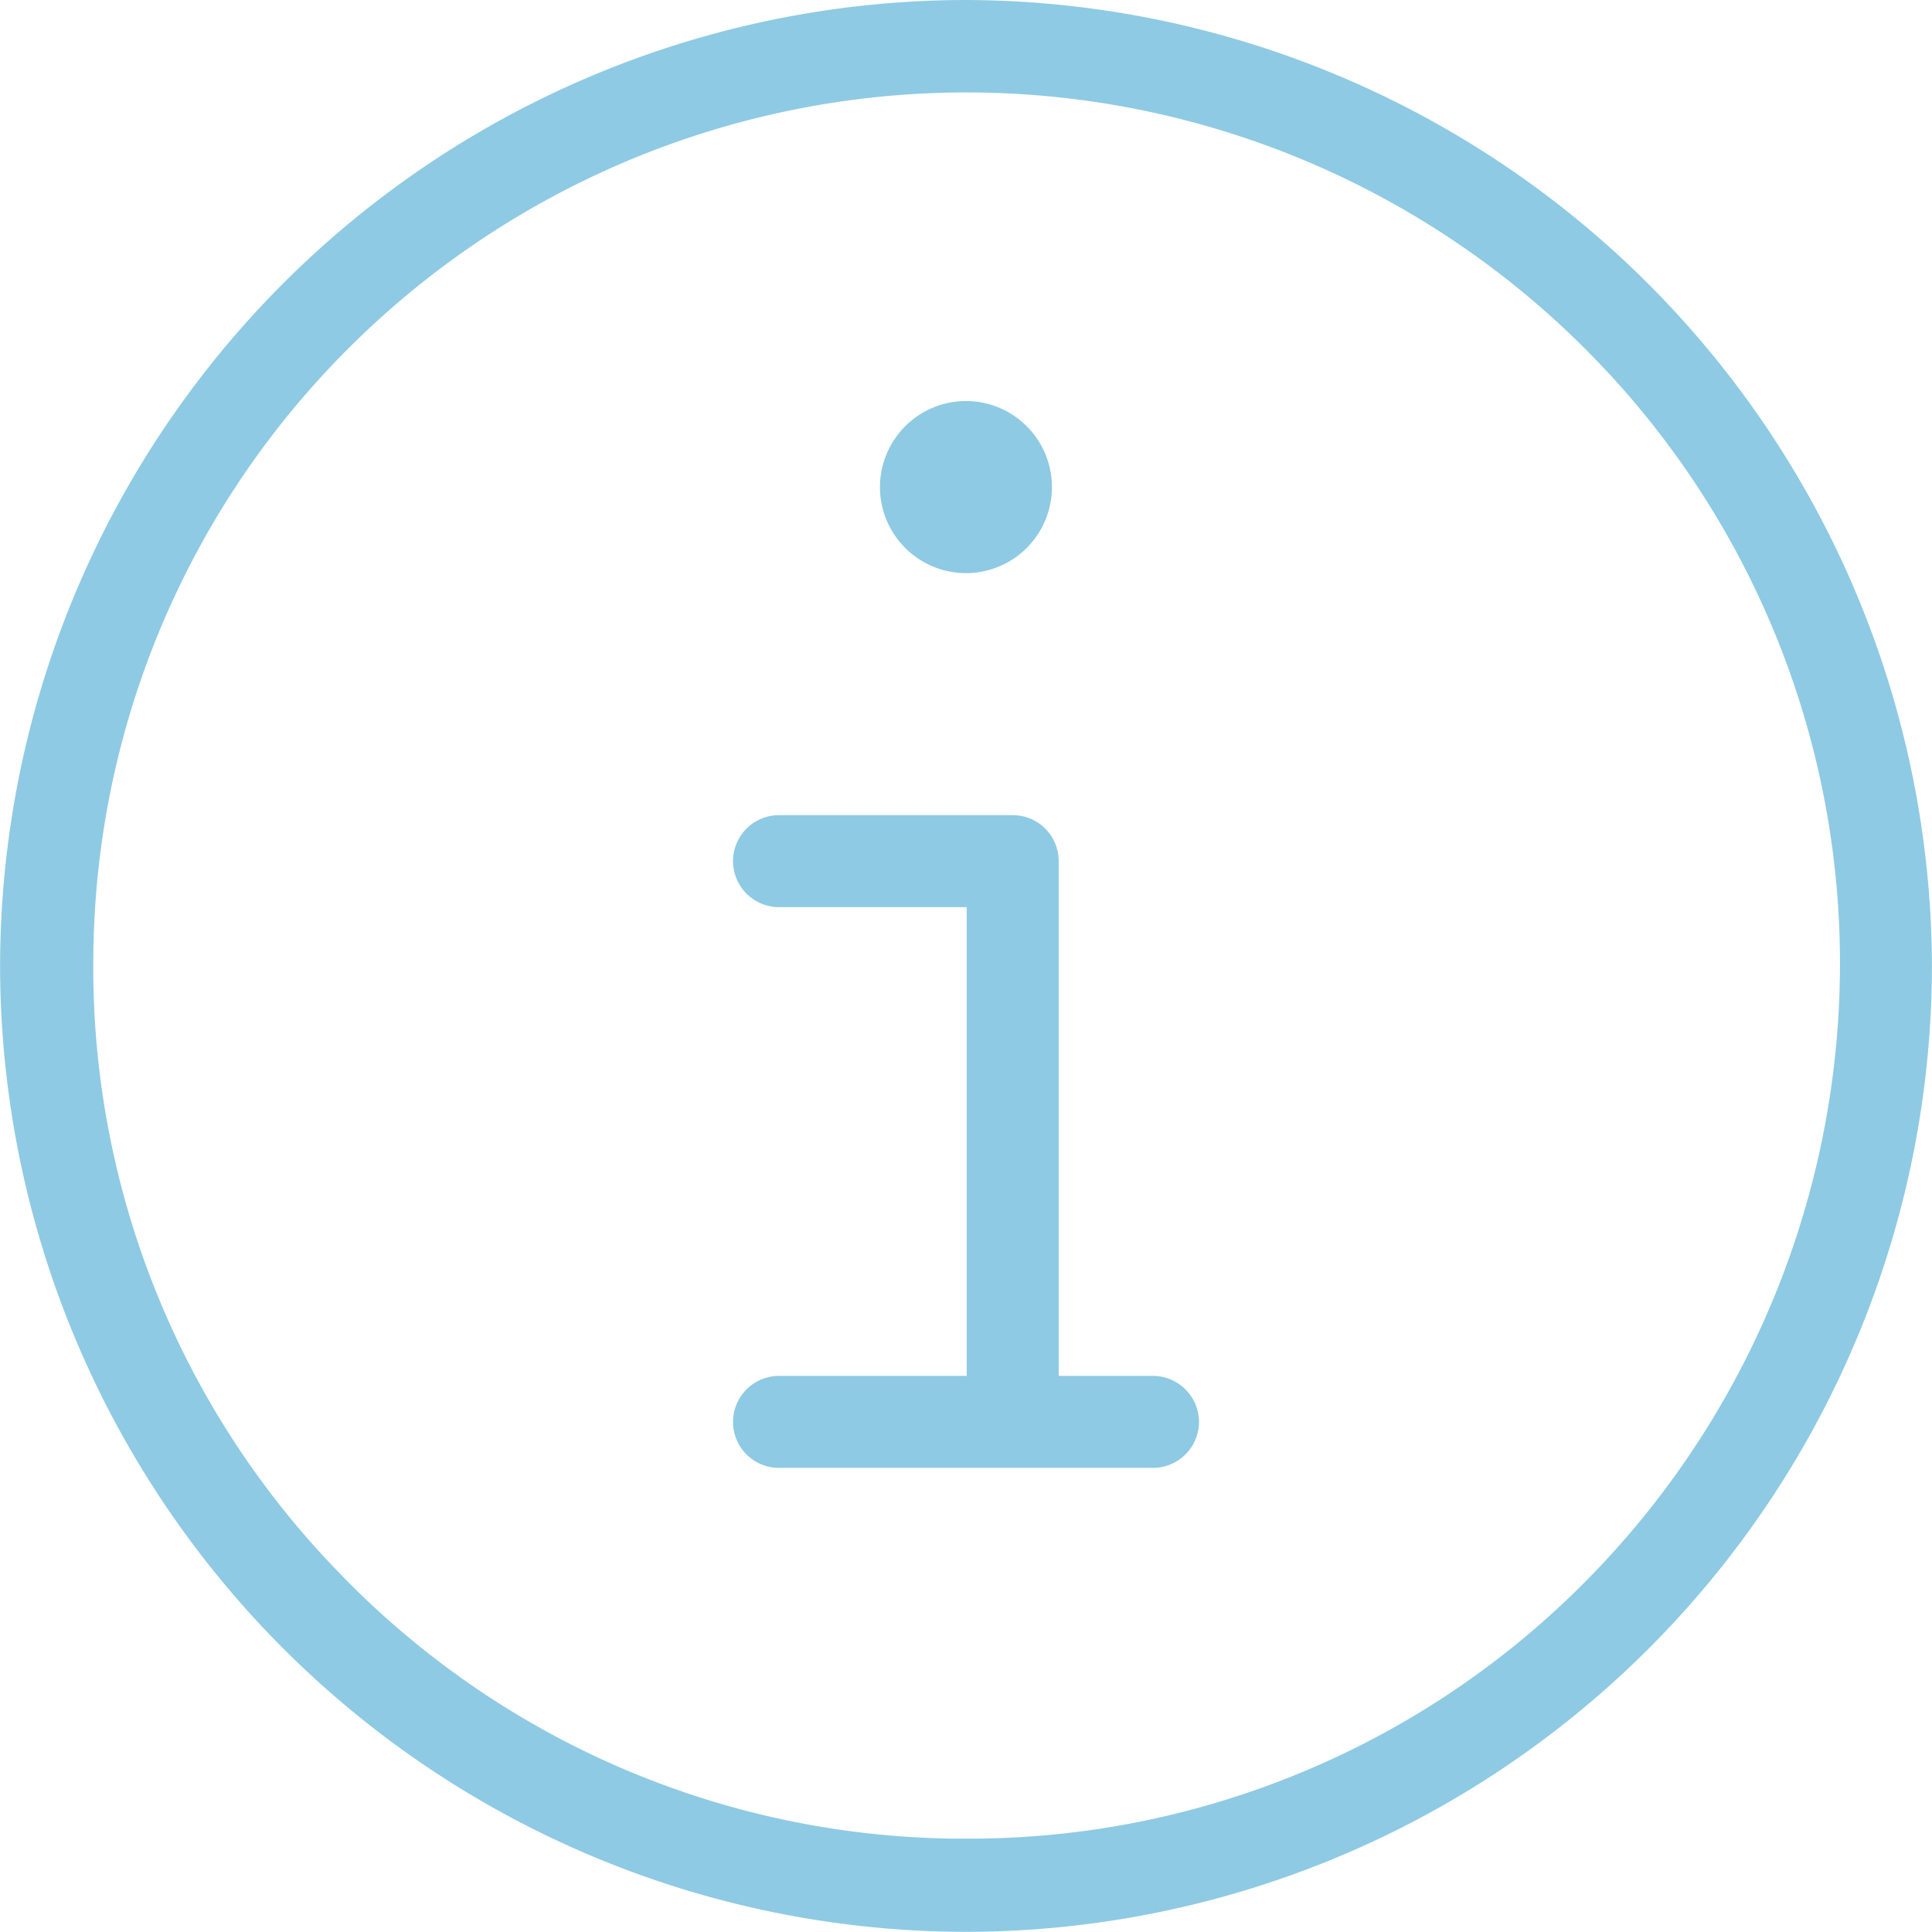 <svg xmlns="http://www.w3.org/2000/svg" width="89.207" height="89.207" viewBox="0 0 89.207 89.207">
  <g id="Group_235" data-name="Group 235" transform="translate(637.29 -645.26)">
    <path id="Tracé_129" data-name="Tracé 129" d="M-593.056,723.789h-4.35v-23.77a2.121,2.121,0,0,0-2.12-2.12h-10.79a2.123,2.123,0,0,0-2.128,2.12,2.13,2.13,0,0,0,2.128,2.128h8.662v21.642h-8.662a2.13,2.13,0,0,0-2.128,2.128,2.123,2.123,0,0,0,2.128,2.12h17.26a2.128,2.128,0,0,0,2.128-2.12A2.135,2.135,0,0,0-593.056,723.789Zm-8.63-45.012a3.978,3.978,0,0,0-3.974,3.974,3.978,3.978,0,0,0,3.974,3.973,3.971,3.971,0,0,0,3.966-3.973A3.971,3.971,0,0,0-601.686,678.777Zm0,0a3.978,3.978,0,0,0-3.974,3.974,3.978,3.978,0,0,0,3.974,3.973,3.971,3.971,0,0,0,3.966-3.973A3.971,3.971,0,0,0-601.686,678.777Zm8.63,45.012h-4.35v-23.77a2.121,2.121,0,0,0-2.12-2.12h-10.79a2.123,2.123,0,0,0-2.128,2.12,2.13,2.13,0,0,0,2.128,2.128h8.662v21.642h-8.662a2.13,2.13,0,0,0-2.128,2.128,2.123,2.123,0,0,0,2.128,2.12h17.26a2.128,2.128,0,0,0,2.128-2.12A2.135,2.135,0,0,0-593.056,723.789Zm0,0h-4.35v-23.77a2.121,2.121,0,0,0-2.12-2.12h-10.79a2.123,2.123,0,0,0-2.128,2.12,2.13,2.13,0,0,0,2.128,2.128h8.662v21.642h-8.662a2.13,2.13,0,0,0-2.128,2.128,2.123,2.123,0,0,0,2.128,2.12h17.26a2.128,2.128,0,0,0,2.128-2.12A2.135,2.135,0,0,0-593.056,723.789Zm-8.63-45.012a3.978,3.978,0,0,0-3.974,3.974,3.978,3.978,0,0,0,3.974,3.973,3.971,3.971,0,0,0,3.966-3.973A3.971,3.971,0,0,0-601.686,678.777Zm0,0a3.978,3.978,0,0,0-3.974,3.974,3.978,3.978,0,0,0,3.974,3.973,3.971,3.971,0,0,0,3.966-3.973A3.971,3.971,0,0,0-601.686,678.777Zm8.63,45.012h-4.35v-23.77a2.121,2.121,0,0,0-2.12-2.12h-10.79a2.123,2.123,0,0,0-2.128,2.12,2.13,2.13,0,0,0,2.128,2.128h8.662v21.642h-8.662a2.13,2.13,0,0,0-2.128,2.128,2.123,2.123,0,0,0,2.128,2.12h17.26a2.128,2.128,0,0,0,2.128-2.12A2.135,2.135,0,0,0-593.056,723.789Zm0,0h-4.35v-23.77a2.121,2.121,0,0,0-2.12-2.12h-10.79a2.123,2.123,0,0,0-2.128,2.12,2.13,2.13,0,0,0,2.128,2.128h8.662v21.642h-8.662a2.13,2.13,0,0,0-2.128,2.128,2.123,2.123,0,0,0,2.128,2.12h17.26a2.128,2.128,0,0,0,2.128-2.12A2.135,2.135,0,0,0-593.056,723.789Zm-8.63-45.012a3.978,3.978,0,0,0-3.974,3.974,3.978,3.978,0,0,0,3.974,3.973,3.971,3.971,0,0,0,3.966-3.973A3.971,3.971,0,0,0-601.686,678.777Zm0,0a3.978,3.978,0,0,0-3.974,3.974,3.978,3.978,0,0,0,3.974,3.973,3.971,3.971,0,0,0,3.966-3.973A3.971,3.971,0,0,0-601.686,678.777Zm8.63,45.012h-4.35v-23.77a2.121,2.121,0,0,0-2.12-2.12h-10.79a2.123,2.123,0,0,0-2.128,2.12,2.13,2.13,0,0,0,2.128,2.128h8.662v21.642h-8.662a2.13,2.13,0,0,0-2.128,2.128,2.123,2.123,0,0,0,2.128,2.12h17.26a2.128,2.128,0,0,0,2.128-2.12A2.135,2.135,0,0,0-593.056,723.789Zm0,0h-4.35v-23.77a2.121,2.121,0,0,0-2.12-2.12h-10.79a2.123,2.123,0,0,0-2.128,2.12,2.13,2.13,0,0,0,2.128,2.128h8.662v21.642h-8.662a2.13,2.13,0,0,0-2.128,2.128,2.123,2.123,0,0,0,2.128,2.12h17.26a2.128,2.128,0,0,0,2.128-2.12A2.135,2.135,0,0,0-593.056,723.789Zm-8.63-45.012a3.978,3.978,0,0,0-3.974,3.974,3.978,3.978,0,0,0,3.974,3.973,3.971,3.971,0,0,0,3.966-3.973A3.971,3.971,0,0,0-601.686,678.777Zm0,0a3.978,3.978,0,0,0-3.974,3.974,3.978,3.978,0,0,0,3.974,3.973,3.971,3.971,0,0,0,3.966-3.973A3.971,3.971,0,0,0-601.686,678.777Zm8.63,45.012h-4.35v-23.77a2.121,2.121,0,0,0-2.12-2.12h-10.79a2.123,2.123,0,0,0-2.128,2.12,2.13,2.13,0,0,0,2.128,2.128h8.662v21.642h-8.662a2.13,2.13,0,0,0-2.128,2.128,2.123,2.123,0,0,0,2.128,2.12h17.26a2.128,2.128,0,0,0,2.128-2.12A2.135,2.135,0,0,0-593.056,723.789Zm0,0h-4.35v-23.77a2.121,2.121,0,0,0-2.12-2.12h-10.79a2.123,2.123,0,0,0-2.128,2.12,2.13,2.13,0,0,0,2.128,2.128h8.662v21.642h-8.662a2.13,2.13,0,0,0-2.128,2.128,2.123,2.123,0,0,0,2.128,2.12h17.26a2.128,2.128,0,0,0,2.128-2.12A2.135,2.135,0,0,0-593.056,723.789Zm-8.63-45.012a3.978,3.978,0,0,0-3.974,3.974,3.978,3.978,0,0,0,3.974,3.973,3.971,3.971,0,0,0,3.966-3.973A3.971,3.971,0,0,0-601.686,678.777Zm0,0a3.978,3.978,0,0,0-3.974,3.974,3.978,3.978,0,0,0,3.974,3.973,3.971,3.971,0,0,0,3.966-3.973A3.971,3.971,0,0,0-601.686,678.777Zm8.63,45.012h-4.35v-23.77a2.121,2.121,0,0,0-2.12-2.12h-10.79a2.123,2.123,0,0,0-2.128,2.12,2.13,2.13,0,0,0,2.128,2.128h8.662v21.642h-8.662a2.13,2.13,0,0,0-2.128,2.128,2.123,2.123,0,0,0,2.128,2.12h17.26a2.128,2.128,0,0,0,2.128-2.12A2.135,2.135,0,0,0-593.056,723.789Zm0,0h-4.35v-23.77a2.121,2.121,0,0,0-2.12-2.12h-10.79a2.123,2.123,0,0,0-2.128,2.12,2.13,2.13,0,0,0,2.128,2.128h8.662v21.642h-8.662a2.13,2.13,0,0,0-2.128,2.128,2.123,2.123,0,0,0,2.128,2.12h17.26a2.128,2.128,0,0,0,2.128-2.12A2.135,2.135,0,0,0-593.056,723.789Zm-8.63-45.012a3.978,3.978,0,0,0-3.974,3.974,3.978,3.978,0,0,0,3.974,3.973,3.971,3.971,0,0,0,3.966-3.973A3.971,3.971,0,0,0-601.686,678.777Zm0,0a3.978,3.978,0,0,0-3.974,3.974,3.978,3.978,0,0,0,3.974,3.973,3.971,3.971,0,0,0,3.966-3.973A3.971,3.971,0,0,0-601.686,678.777Zm8.63,45.012h-4.35v-23.77a2.121,2.121,0,0,0-2.12-2.12h-10.79a2.123,2.123,0,0,0-2.128,2.12,2.13,2.13,0,0,0,2.128,2.128h8.662v21.642h-8.662a2.13,2.13,0,0,0-2.128,2.128,2.123,2.123,0,0,0,2.128,2.12h17.26a2.128,2.128,0,0,0,2.128-2.12A2.135,2.135,0,0,0-593.056,723.789Zm0,0h-4.35v-23.77a2.121,2.121,0,0,0-2.12-2.12h-10.79a2.123,2.123,0,0,0-2.128,2.12,2.13,2.13,0,0,0,2.128,2.128h8.662v21.642h-8.662a2.13,2.13,0,0,0-2.128,2.128,2.123,2.123,0,0,0,2.128,2.12h17.26a2.128,2.128,0,0,0,2.128-2.12A2.135,2.135,0,0,0-593.056,723.789Zm-8.63-45.012a3.978,3.978,0,0,0-3.974,3.974,3.978,3.978,0,0,0,3.974,3.973,3.971,3.971,0,0,0,3.966-3.973A3.971,3.971,0,0,0-601.686,678.777Zm0,0a3.978,3.978,0,0,0-3.974,3.974,3.978,3.978,0,0,0,3.974,3.973,3.971,3.971,0,0,0,3.966-3.973A3.971,3.971,0,0,0-601.686,678.777Zm8.63,45.012h-4.35v-23.77a2.121,2.121,0,0,0-2.12-2.12h-10.79a2.123,2.123,0,0,0-2.128,2.12,2.13,2.13,0,0,0,2.128,2.128h8.662v21.642h-8.662a2.13,2.13,0,0,0-2.128,2.128,2.123,2.123,0,0,0,2.128,2.12h17.26a2.128,2.128,0,0,0,2.128-2.12A2.135,2.135,0,0,0-593.056,723.789Zm0,0h-4.35v-23.77a2.121,2.121,0,0,0-2.12-2.12h-10.79a2.123,2.123,0,0,0-2.128,2.12,2.13,2.13,0,0,0,2.128,2.128h8.662v21.642h-8.662a2.13,2.13,0,0,0-2.128,2.128,2.123,2.123,0,0,0,2.128,2.12h17.26a2.128,2.128,0,0,0,2.128-2.12A2.135,2.135,0,0,0-593.056,723.789Zm-8.63-45.012a3.978,3.978,0,0,0-3.974,3.974,3.978,3.978,0,0,0,3.974,3.973,3.971,3.971,0,0,0,3.966-3.973A3.971,3.971,0,0,0-601.686,678.777Zm0,0a3.978,3.978,0,0,0-3.974,3.974,3.978,3.978,0,0,0,3.974,3.973,3.971,3.971,0,0,0,3.966-3.973A3.971,3.971,0,0,0-601.686,678.777Zm8.63,45.012h-4.35v-23.77a2.121,2.121,0,0,0-2.12-2.12h-10.79a2.123,2.123,0,0,0-2.128,2.12,2.13,2.13,0,0,0,2.128,2.128h8.662v21.642h-8.662a2.13,2.13,0,0,0-2.128,2.128,2.123,2.123,0,0,0,2.128,2.12h17.26a2.128,2.128,0,0,0,2.128-2.12A2.135,2.135,0,0,0-593.056,723.789Zm0,0h-4.35v-23.77a2.121,2.121,0,0,0-2.12-2.12h-10.79a2.123,2.123,0,0,0-2.128,2.12,2.13,2.13,0,0,0,2.128,2.128h8.662v21.642h-8.662a2.13,2.13,0,0,0-2.128,2.128,2.123,2.123,0,0,0,2.128,2.12h17.26a2.128,2.128,0,0,0,2.128-2.12A2.135,2.135,0,0,0-593.056,723.789Zm-8.63-45.012a3.978,3.978,0,0,0-3.974,3.974,3.978,3.978,0,0,0,3.974,3.973,3.971,3.971,0,0,0,3.966-3.973A3.971,3.971,0,0,0-601.686,678.777Zm0,0a3.978,3.978,0,0,0-3.974,3.974,3.978,3.978,0,0,0,3.974,3.973,3.971,3.971,0,0,0,3.966-3.973A3.971,3.971,0,0,0-601.686,678.777Zm8.63,45.012h-4.35v-23.77a2.121,2.121,0,0,0-2.12-2.12h-10.79a2.123,2.123,0,0,0-2.128,2.12,2.13,2.13,0,0,0,2.128,2.128h8.662v21.642h-8.662a2.13,2.13,0,0,0-2.128,2.128,2.123,2.123,0,0,0,2.128,2.12h17.26a2.128,2.128,0,0,0,2.128-2.12A2.135,2.135,0,0,0-593.056,723.789Zm0,0h-4.35v-23.77a2.121,2.121,0,0,0-2.12-2.12h-10.79a2.123,2.123,0,0,0-2.128,2.12,2.13,2.13,0,0,0,2.128,2.128h8.662v21.642h-8.662a2.13,2.13,0,0,0-2.128,2.128,2.123,2.123,0,0,0,2.128,2.12h17.26a2.128,2.128,0,0,0,2.128-2.12A2.135,2.135,0,0,0-593.056,723.789Zm-8.63-45.012a3.978,3.978,0,0,0-3.974,3.974,3.978,3.978,0,0,0,3.974,3.973,3.971,3.971,0,0,0,3.966-3.973A3.971,3.971,0,0,0-601.686,678.777Zm0,0a3.978,3.978,0,0,0-3.974,3.974,3.978,3.978,0,0,0,3.974,3.973,3.971,3.971,0,0,0,3.966-3.973A3.971,3.971,0,0,0-601.686,678.777Zm8.63,45.012h-4.35v-23.77a2.121,2.121,0,0,0-2.12-2.12h-10.79a2.123,2.123,0,0,0-2.128,2.12,2.13,2.13,0,0,0,2.128,2.128h8.662v21.642h-8.662a2.13,2.13,0,0,0-2.128,2.128,2.123,2.123,0,0,0,2.128,2.12h17.26a2.128,2.128,0,0,0,2.128-2.12A2.135,2.135,0,0,0-593.056,723.789Zm0,0h-4.35v-23.77a2.121,2.121,0,0,0-2.12-2.12h-10.79a2.123,2.123,0,0,0-2.128,2.12,2.13,2.13,0,0,0,2.128,2.128h8.662v21.642h-8.662a2.13,2.13,0,0,0-2.128,2.128,2.123,2.123,0,0,0,2.128,2.12h17.26a2.128,2.128,0,0,0,2.128-2.12A2.135,2.135,0,0,0-593.056,723.789Zm-8.63-45.012a3.978,3.978,0,0,0-3.974,3.974,3.978,3.978,0,0,0,3.974,3.973,3.971,3.971,0,0,0,3.966-3.973A3.971,3.971,0,0,0-601.686,678.777Zm0,0a3.978,3.978,0,0,0-3.974,3.974,3.978,3.978,0,0,0,3.974,3.973,3.971,3.971,0,0,0,3.966-3.973A3.971,3.971,0,0,0-601.686,678.777Zm8.63,45.012h-4.35v-23.77a2.121,2.121,0,0,0-2.12-2.12h-10.79a2.123,2.123,0,0,0-2.128,2.12,2.13,2.13,0,0,0,2.128,2.128h8.662v21.642h-8.662a2.13,2.13,0,0,0-2.128,2.128,2.123,2.123,0,0,0,2.128,2.12h17.26a2.128,2.128,0,0,0,2.128-2.12A2.135,2.135,0,0,0-593.056,723.789Zm0,0h-4.35v-23.77a2.121,2.121,0,0,0-2.12-2.12h-10.79a2.123,2.123,0,0,0-2.128,2.12,2.13,2.13,0,0,0,2.128,2.128h8.662v21.642h-8.662a2.13,2.13,0,0,0-2.128,2.128,2.123,2.123,0,0,0,2.128,2.12h17.26a2.128,2.128,0,0,0,2.128-2.12A2.135,2.135,0,0,0-593.056,723.789Zm-8.63-45.012a3.978,3.978,0,0,0-3.974,3.974,3.978,3.978,0,0,0,3.974,3.973,3.971,3.971,0,0,0,3.966-3.973A3.971,3.971,0,0,0-601.686,678.777Zm0,0a3.978,3.978,0,0,0-3.974,3.974,3.978,3.978,0,0,0,3.974,3.973,3.971,3.971,0,0,0,3.966-3.973A3.971,3.971,0,0,0-601.686,678.777Zm8.63,45.012h-4.35v-23.77a2.121,2.121,0,0,0-2.12-2.12h-10.79a2.123,2.123,0,0,0-2.128,2.12,2.13,2.13,0,0,0,2.128,2.128h8.662v21.642h-8.662a2.13,2.13,0,0,0-2.128,2.128,2.123,2.123,0,0,0,2.128,2.12h17.26a2.128,2.128,0,0,0,2.128-2.12A2.135,2.135,0,0,0-593.056,723.789Zm0,0h-4.35v-23.77a2.121,2.121,0,0,0-2.12-2.12h-10.79a2.123,2.123,0,0,0-2.128,2.12,2.13,2.13,0,0,0,2.128,2.128h8.662v21.642h-8.662a2.13,2.13,0,0,0-2.128,2.128,2.123,2.123,0,0,0,2.128,2.12h17.26a2.128,2.128,0,0,0,2.128-2.12A2.135,2.135,0,0,0-593.056,723.789Zm-8.63-45.012a3.978,3.978,0,0,0-3.974,3.974,3.978,3.978,0,0,0,3.974,3.973,3.971,3.971,0,0,0,3.966-3.973A3.971,3.971,0,0,0-601.686,678.777Zm0,0a3.978,3.978,0,0,0-3.974,3.974,3.978,3.978,0,0,0,3.974,3.973,3.971,3.971,0,0,0,3.966-3.973A3.971,3.971,0,0,0-601.686,678.777Zm8.63,45.012h-4.35v-23.77a2.121,2.121,0,0,0-2.12-2.12h-10.79a2.123,2.123,0,0,0-2.128,2.12,2.13,2.13,0,0,0,2.128,2.128h8.662v21.642h-8.662a2.13,2.13,0,0,0-2.128,2.128,2.123,2.123,0,0,0,2.128,2.12h17.26a2.128,2.128,0,0,0,2.128-2.12A2.135,2.135,0,0,0-593.056,723.789Zm0,0h-4.35v-23.77a2.121,2.121,0,0,0-2.12-2.12h-10.79a2.123,2.123,0,0,0-2.128,2.12,2.13,2.13,0,0,0,2.128,2.128h8.662v21.642h-8.662a2.13,2.13,0,0,0-2.128,2.128,2.123,2.123,0,0,0,2.128,2.12h17.26a2.128,2.128,0,0,0,2.128-2.12A2.135,2.135,0,0,0-593.056,723.789Zm-8.63-45.012a3.978,3.978,0,0,0-3.974,3.974,3.978,3.978,0,0,0,3.974,3.973,3.971,3.971,0,0,0,3.966-3.973A3.971,3.971,0,0,0-601.686,678.777Zm0,0a3.978,3.978,0,0,0-3.974,3.974,3.978,3.978,0,0,0,3.974,3.973,3.971,3.971,0,0,0,3.966-3.973A3.971,3.971,0,0,0-601.686,678.777Zm8.63,45.012h-4.35v-23.77a2.121,2.121,0,0,0-2.12-2.12h-10.79a2.123,2.123,0,0,0-2.128,2.12,2.13,2.13,0,0,0,2.128,2.128h8.662v21.642h-8.662a2.13,2.13,0,0,0-2.128,2.128,2.123,2.123,0,0,0,2.128,2.12h17.26a2.128,2.128,0,0,0,2.128-2.12A2.135,2.135,0,0,0-593.056,723.789Zm0,0h-4.35v-23.77a2.121,2.121,0,0,0-2.12-2.12h-10.79a2.123,2.123,0,0,0-2.128,2.12,2.13,2.13,0,0,0,2.128,2.128h8.662v21.642h-8.662a2.13,2.13,0,0,0-2.128,2.128,2.123,2.123,0,0,0,2.128,2.12h17.26a2.128,2.128,0,0,0,2.128-2.12A2.135,2.135,0,0,0-593.056,723.789Zm-8.63-45.012a3.978,3.978,0,0,0-3.974,3.974,3.978,3.978,0,0,0,3.974,3.973,3.971,3.971,0,0,0,3.966-3.973A3.971,3.971,0,0,0-601.686,678.777Zm0,0a3.978,3.978,0,0,0-3.974,3.974,3.978,3.978,0,0,0,3.974,3.973,3.971,3.971,0,0,0,3.966-3.973A3.971,3.971,0,0,0-601.686,678.777Zm8.63,45.012h-4.35v-23.77a2.121,2.121,0,0,0-2.12-2.12h-10.79a2.123,2.123,0,0,0-2.128,2.12,2.13,2.13,0,0,0,2.128,2.128h8.662v21.642h-8.662a2.13,2.13,0,0,0-2.128,2.128,2.123,2.123,0,0,0,2.128,2.12h17.26a2.128,2.128,0,0,0,2.128-2.12A2.135,2.135,0,0,0-593.056,723.789Zm0,0h-4.35v-23.77a2.121,2.121,0,0,0-2.12-2.12h-10.79a2.123,2.123,0,0,0-2.128,2.12,2.13,2.13,0,0,0,2.128,2.128h8.662v21.642h-8.662a2.13,2.13,0,0,0-2.128,2.128,2.123,2.123,0,0,0,2.128,2.12h17.26a2.128,2.128,0,0,0,2.128-2.12A2.135,2.135,0,0,0-593.056,723.789Zm-8.63-37.065a3.971,3.971,0,0,0,3.966-3.973,3.971,3.971,0,0,0-3.966-3.974,3.978,3.978,0,0,0-3.974,3.974A3.978,3.978,0,0,0-601.686,686.724Zm0-26.464a44.654,44.654,0,0,0-44.6,44.6,44.654,44.654,0,0,0,44.6,44.6,44.654,44.654,0,0,0,44.6-44.6A44.735,44.735,0,0,0-601.686,660.26Zm28.168,73.455a40.046,40.046,0,0,1-28.121,11.442h-.542a40.08,40.08,0,0,1-28.356-12.18,40.059,40.059,0,0,1-11.442-28.663A40.1,40.1,0,0,1-629.8,675.95a40.375,40.375,0,0,1,57.027.746,40.082,40.082,0,0,1,11.441,28.168A40.534,40.534,0,0,1-573.518,733.715Zm-19.538-9.926h-4.35v-23.77a2.121,2.121,0,0,0-2.12-2.12h-10.79a2.123,2.123,0,0,0-2.128,2.12,2.13,2.13,0,0,0,2.128,2.128h8.662v21.642h-8.662a2.13,2.13,0,0,0-2.128,2.128,2.123,2.123,0,0,0,2.128,2.12h17.26a2.128,2.128,0,0,0,2.128-2.12A2.135,2.135,0,0,0-593.056,723.789Zm-8.63-37.065a3.971,3.971,0,0,0,3.966-3.973,3.971,3.971,0,0,0-3.966-3.974,3.978,3.978,0,0,0-3.974,3.974A3.978,3.978,0,0,0-601.686,686.724Zm0-7.947a3.978,3.978,0,0,0-3.974,3.974,3.978,3.978,0,0,0,3.974,3.973,3.971,3.971,0,0,0,3.966-3.973A3.971,3.971,0,0,0-601.686,678.777Zm8.63,45.012h-4.35v-23.77a2.121,2.121,0,0,0-2.12-2.12h-10.79a2.123,2.123,0,0,0-2.128,2.12,2.13,2.13,0,0,0,2.128,2.128h8.662v21.642h-8.662a2.13,2.13,0,0,0-2.128,2.128,2.123,2.123,0,0,0,2.128,2.12h17.26a2.128,2.128,0,0,0,2.128-2.12A2.135,2.135,0,0,0-593.056,723.789Zm0,0h-4.35v-23.77a2.121,2.121,0,0,0-2.12-2.12h-10.79a2.123,2.123,0,0,0-2.128,2.12,2.13,2.13,0,0,0,2.128,2.128h8.662v21.642h-8.662a2.13,2.13,0,0,0-2.128,2.128,2.123,2.123,0,0,0,2.128,2.12h17.26a2.128,2.128,0,0,0,2.128-2.12A2.135,2.135,0,0,0-593.056,723.789Zm-8.63-45.012a3.978,3.978,0,0,0-3.974,3.974,3.978,3.978,0,0,0,3.974,3.973,3.971,3.971,0,0,0,3.966-3.973A3.971,3.971,0,0,0-601.686,678.777Zm0,0a3.978,3.978,0,0,0-3.974,3.974,3.978,3.978,0,0,0,3.974,3.973,3.971,3.971,0,0,0,3.966-3.973A3.971,3.971,0,0,0-601.686,678.777Zm8.63,45.012h-4.35v-23.77a2.121,2.121,0,0,0-2.12-2.12h-10.79a2.123,2.123,0,0,0-2.128,2.12,2.13,2.13,0,0,0,2.128,2.128h8.662v21.642h-8.662a2.13,2.13,0,0,0-2.128,2.128,2.123,2.123,0,0,0,2.128,2.12h17.26a2.128,2.128,0,0,0,2.128-2.12A2.135,2.135,0,0,0-593.056,723.789Zm0,0h-4.35v-23.77a2.121,2.121,0,0,0-2.12-2.12h-10.79a2.123,2.123,0,0,0-2.128,2.12,2.13,2.13,0,0,0,2.128,2.128h8.662v21.642h-8.662a2.13,2.13,0,0,0-2.128,2.128,2.123,2.123,0,0,0,2.128,2.12h17.26a2.128,2.128,0,0,0,2.128-2.12A2.135,2.135,0,0,0-593.056,723.789Zm-8.63-45.012a3.978,3.978,0,0,0-3.974,3.974,3.978,3.978,0,0,0,3.974,3.973,3.971,3.971,0,0,0,3.966-3.973A3.971,3.971,0,0,0-601.686,678.777Zm0,0a3.978,3.978,0,0,0-3.974,3.974,3.978,3.978,0,0,0,3.974,3.973,3.971,3.971,0,0,0,3.966-3.973A3.971,3.971,0,0,0-601.686,678.777Zm8.63,45.012h-4.35v-23.77a2.121,2.121,0,0,0-2.12-2.12h-10.79a2.123,2.123,0,0,0-2.128,2.12,2.13,2.13,0,0,0,2.128,2.128h8.662v21.642h-8.662a2.13,2.13,0,0,0-2.128,2.128,2.123,2.123,0,0,0,2.128,2.12h17.26a2.128,2.128,0,0,0,2.128-2.12A2.135,2.135,0,0,0-593.056,723.789Zm0,0h-4.35v-23.77a2.121,2.121,0,0,0-2.12-2.12h-10.79a2.123,2.123,0,0,0-2.128,2.12,2.13,2.13,0,0,0,2.128,2.128h8.662v21.642h-8.662a2.13,2.13,0,0,0-2.128,2.128,2.123,2.123,0,0,0,2.128,2.12h17.26a2.128,2.128,0,0,0,2.128-2.12A2.135,2.135,0,0,0-593.056,723.789Zm-8.63-45.012a3.978,3.978,0,0,0-3.974,3.974,3.978,3.978,0,0,0,3.974,3.973,3.971,3.971,0,0,0,3.966-3.973A3.971,3.971,0,0,0-601.686,678.777Zm0,0a3.978,3.978,0,0,0-3.974,3.974,3.978,3.978,0,0,0,3.974,3.973,3.971,3.971,0,0,0,3.966-3.973A3.971,3.971,0,0,0-601.686,678.777Zm8.63,45.012h-4.35v-23.77a2.121,2.121,0,0,0-2.12-2.12h-10.79a2.123,2.123,0,0,0-2.128,2.12,2.13,2.13,0,0,0,2.128,2.128h8.662v21.642h-8.662a2.13,2.13,0,0,0-2.128,2.128,2.123,2.123,0,0,0,2.128,2.12h17.26a2.128,2.128,0,0,0,2.128-2.12A2.135,2.135,0,0,0-593.056,723.789Zm0,0h-4.35v-23.77a2.121,2.121,0,0,0-2.12-2.12h-10.79a2.123,2.123,0,0,0-2.128,2.12,2.13,2.13,0,0,0,2.128,2.128h8.662v21.642h-8.662a2.13,2.13,0,0,0-2.128,2.128,2.123,2.123,0,0,0,2.128,2.12h17.26a2.128,2.128,0,0,0,2.128-2.12A2.135,2.135,0,0,0-593.056,723.789Zm-8.63-45.012a3.978,3.978,0,0,0-3.974,3.974,3.978,3.978,0,0,0,3.974,3.973,3.971,3.971,0,0,0,3.966-3.973A3.971,3.971,0,0,0-601.686,678.777Zm0,0a3.978,3.978,0,0,0-3.974,3.974,3.978,3.978,0,0,0,3.974,3.973,3.971,3.971,0,0,0,3.966-3.973A3.971,3.971,0,0,0-601.686,678.777Zm8.63,45.012h-4.35v-23.77a2.121,2.121,0,0,0-2.12-2.12h-10.79a2.123,2.123,0,0,0-2.128,2.12,2.13,2.13,0,0,0,2.128,2.128h8.662v21.642h-8.662a2.13,2.13,0,0,0-2.128,2.128,2.123,2.123,0,0,0,2.128,2.12h17.26a2.128,2.128,0,0,0,2.128-2.12A2.135,2.135,0,0,0-593.056,723.789Zm0,0h-4.35v-23.77a2.121,2.121,0,0,0-2.12-2.12h-10.79a2.123,2.123,0,0,0-2.128,2.12,2.13,2.13,0,0,0,2.128,2.128h8.662v21.642h-8.662a2.13,2.13,0,0,0-2.128,2.128,2.123,2.123,0,0,0,2.128,2.12h17.26a2.128,2.128,0,0,0,2.128-2.12A2.135,2.135,0,0,0-593.056,723.789Zm-8.63-45.012a3.978,3.978,0,0,0-3.974,3.974,3.978,3.978,0,0,0,3.974,3.973,3.971,3.971,0,0,0,3.966-3.973A3.971,3.971,0,0,0-601.686,678.777Zm0,0a3.978,3.978,0,0,0-3.974,3.974,3.978,3.978,0,0,0,3.974,3.973,3.971,3.971,0,0,0,3.966-3.973A3.971,3.971,0,0,0-601.686,678.777Zm8.63,45.012h-4.35v-23.77a2.121,2.121,0,0,0-2.12-2.12h-10.79a2.123,2.123,0,0,0-2.128,2.12,2.13,2.13,0,0,0,2.128,2.128h8.662v21.642h-8.662a2.13,2.13,0,0,0-2.128,2.128,2.123,2.123,0,0,0,2.128,2.12h17.26a2.128,2.128,0,0,0,2.128-2.12A2.135,2.135,0,0,0-593.056,723.789Zm0,0h-4.35v-23.77a2.121,2.121,0,0,0-2.12-2.12h-10.79a2.123,2.123,0,0,0-2.128,2.12,2.13,2.13,0,0,0,2.128,2.128h8.662v21.642h-8.662a2.13,2.13,0,0,0-2.128,2.128,2.123,2.123,0,0,0,2.128,2.12h17.26a2.128,2.128,0,0,0,2.128-2.12A2.135,2.135,0,0,0-593.056,723.789Zm-8.63-45.012a3.978,3.978,0,0,0-3.974,3.974,3.978,3.978,0,0,0,3.974,3.973,3.971,3.971,0,0,0,3.966-3.973A3.971,3.971,0,0,0-601.686,678.777Zm0,0a3.978,3.978,0,0,0-3.974,3.974,3.978,3.978,0,0,0,3.974,3.973,3.971,3.971,0,0,0,3.966-3.973A3.971,3.971,0,0,0-601.686,678.777Zm8.63,45.012h-4.35v-23.77a2.121,2.121,0,0,0-2.12-2.12h-10.79a2.123,2.123,0,0,0-2.128,2.12,2.13,2.13,0,0,0,2.128,2.128h8.662v21.642h-8.662a2.13,2.13,0,0,0-2.128,2.128,2.123,2.123,0,0,0,2.128,2.12h17.26a2.128,2.128,0,0,0,2.128-2.12A2.135,2.135,0,0,0-593.056,723.789Zm0,0h-4.35v-23.77a2.121,2.121,0,0,0-2.12-2.12h-10.79a2.123,2.123,0,0,0-2.128,2.12,2.13,2.13,0,0,0,2.128,2.128h8.662v21.642h-8.662a2.13,2.13,0,0,0-2.128,2.128,2.123,2.123,0,0,0,2.128,2.12h17.26a2.128,2.128,0,0,0,2.128-2.12A2.135,2.135,0,0,0-593.056,723.789Zm-8.63-45.012a3.978,3.978,0,0,0-3.974,3.974,3.978,3.978,0,0,0,3.974,3.973,3.971,3.971,0,0,0,3.966-3.973A3.971,3.971,0,0,0-601.686,678.777Zm0,0a3.978,3.978,0,0,0-3.974,3.974,3.978,3.978,0,0,0,3.974,3.973,3.971,3.971,0,0,0,3.966-3.973A3.971,3.971,0,0,0-601.686,678.777Zm8.63,45.012h-4.35v-23.77a2.121,2.121,0,0,0-2.12-2.12h-10.79a2.123,2.123,0,0,0-2.128,2.12,2.13,2.13,0,0,0,2.128,2.128h8.662v21.642h-8.662a2.13,2.13,0,0,0-2.128,2.128,2.123,2.123,0,0,0,2.128,2.12h17.26a2.128,2.128,0,0,0,2.128-2.12A2.135,2.135,0,0,0-593.056,723.789Zm0,0h-4.35v-23.77a2.121,2.121,0,0,0-2.12-2.12h-10.79a2.123,2.123,0,0,0-2.128,2.12,2.13,2.13,0,0,0,2.128,2.128h8.662v21.642h-8.662a2.13,2.13,0,0,0-2.128,2.128,2.123,2.123,0,0,0,2.128,2.12h17.26a2.128,2.128,0,0,0,2.128-2.12A2.135,2.135,0,0,0-593.056,723.789Zm-8.63-45.012a3.978,3.978,0,0,0-3.974,3.974,3.978,3.978,0,0,0,3.974,3.973,3.971,3.971,0,0,0,3.966-3.973A3.971,3.971,0,0,0-601.686,678.777Zm0,0a3.978,3.978,0,0,0-3.974,3.974,3.978,3.978,0,0,0,3.974,3.973,3.971,3.971,0,0,0,3.966-3.973A3.971,3.971,0,0,0-601.686,678.777Zm8.63,45.012h-4.35v-23.77a2.121,2.121,0,0,0-2.12-2.12h-10.79a2.123,2.123,0,0,0-2.128,2.12,2.13,2.13,0,0,0,2.128,2.128h8.662v21.642h-8.662a2.13,2.13,0,0,0-2.128,2.128,2.123,2.123,0,0,0,2.128,2.12h17.26a2.128,2.128,0,0,0,2.128-2.12A2.135,2.135,0,0,0-593.056,723.789Zm0,0h-4.35v-23.77a2.121,2.121,0,0,0-2.12-2.12h-10.79a2.123,2.123,0,0,0-2.128,2.12,2.13,2.13,0,0,0,2.128,2.128h8.662v21.642h-8.662a2.13,2.13,0,0,0-2.128,2.128,2.123,2.123,0,0,0,2.128,2.12h17.26a2.128,2.128,0,0,0,2.128-2.12A2.135,2.135,0,0,0-593.056,723.789Zm-8.63-45.012a3.978,3.978,0,0,0-3.974,3.974,3.978,3.978,0,0,0,3.974,3.973,3.971,3.971,0,0,0,3.966-3.973A3.971,3.971,0,0,0-601.686,678.777Zm0,0a3.978,3.978,0,0,0-3.974,3.974,3.978,3.978,0,0,0,3.974,3.973,3.971,3.971,0,0,0,3.966-3.973A3.971,3.971,0,0,0-601.686,678.777Zm8.63,45.012h-4.35v-23.77a2.121,2.121,0,0,0-2.12-2.12h-10.79a2.123,2.123,0,0,0-2.128,2.12,2.13,2.13,0,0,0,2.128,2.128h8.662v21.642h-8.662a2.13,2.13,0,0,0-2.128,2.128,2.123,2.123,0,0,0,2.128,2.12h17.26a2.128,2.128,0,0,0,2.128-2.12A2.135,2.135,0,0,0-593.056,723.789Zm0,0h-4.35v-23.77a2.121,2.121,0,0,0-2.12-2.12h-10.79a2.123,2.123,0,0,0-2.128,2.12,2.13,2.13,0,0,0,2.128,2.128h8.662v21.642h-8.662a2.13,2.13,0,0,0-2.128,2.128,2.123,2.123,0,0,0,2.128,2.12h17.26a2.128,2.128,0,0,0,2.128-2.12A2.135,2.135,0,0,0-593.056,723.789Zm-8.63-45.012a3.978,3.978,0,0,0-3.974,3.974,3.978,3.978,0,0,0,3.974,3.973,3.971,3.971,0,0,0,3.966-3.973A3.971,3.971,0,0,0-601.686,678.777Zm0,0a3.978,3.978,0,0,0-3.974,3.974,3.978,3.978,0,0,0,3.974,3.973,3.971,3.971,0,0,0,3.966-3.973A3.971,3.971,0,0,0-601.686,678.777Zm8.63,45.012h-4.35v-23.77a2.121,2.121,0,0,0-2.12-2.12h-10.79a2.123,2.123,0,0,0-2.128,2.12,2.13,2.13,0,0,0,2.128,2.128h8.662v21.642h-8.662a2.13,2.13,0,0,0-2.128,2.128,2.123,2.123,0,0,0,2.128,2.12h17.26a2.128,2.128,0,0,0,2.128-2.12A2.135,2.135,0,0,0-593.056,723.789Zm0,0h-4.35v-23.77a2.121,2.121,0,0,0-2.12-2.12h-10.79a2.123,2.123,0,0,0-2.128,2.12,2.13,2.13,0,0,0,2.128,2.128h8.662v21.642h-8.662a2.13,2.13,0,0,0-2.128,2.128,2.123,2.123,0,0,0,2.128,2.12h17.26a2.128,2.128,0,0,0,2.128-2.12A2.135,2.135,0,0,0-593.056,723.789Zm-8.63-45.012a3.978,3.978,0,0,0-3.974,3.974,3.978,3.978,0,0,0,3.974,3.973,3.971,3.971,0,0,0,3.966-3.973A3.971,3.971,0,0,0-601.686,678.777Zm0,0a3.978,3.978,0,0,0-3.974,3.974,3.978,3.978,0,0,0,3.974,3.973,3.971,3.971,0,0,0,3.966-3.973A3.971,3.971,0,0,0-601.686,678.777Zm8.63,45.012h-4.35v-23.77a2.121,2.121,0,0,0-2.12-2.12h-10.79a2.123,2.123,0,0,0-2.128,2.12,2.13,2.13,0,0,0,2.128,2.128h8.662v21.642h-8.662a2.13,2.13,0,0,0-2.128,2.128,2.123,2.123,0,0,0,2.128,2.12h17.26a2.128,2.128,0,0,0,2.128-2.12A2.135,2.135,0,0,0-593.056,723.789Zm0,0h-4.35v-23.77a2.121,2.121,0,0,0-2.12-2.12h-10.79a2.123,2.123,0,0,0-2.128,2.12,2.13,2.13,0,0,0,2.128,2.128h8.662v21.642h-8.662a2.13,2.13,0,0,0-2.128,2.128,2.123,2.123,0,0,0,2.128,2.12h17.26a2.128,2.128,0,0,0,2.128-2.12A2.135,2.135,0,0,0-593.056,723.789Zm-8.63-45.012a3.978,3.978,0,0,0-3.974,3.974,3.978,3.978,0,0,0,3.974,3.973,3.971,3.971,0,0,0,3.966-3.973A3.971,3.971,0,0,0-601.686,678.777Zm0,0a3.978,3.978,0,0,0-3.974,3.974,3.978,3.978,0,0,0,3.974,3.973,3.971,3.971,0,0,0,3.966-3.973A3.971,3.971,0,0,0-601.686,678.777Zm8.63,45.012h-4.35v-23.77a2.121,2.121,0,0,0-2.12-2.12h-10.79a2.123,2.123,0,0,0-2.128,2.12,2.13,2.13,0,0,0,2.128,2.128h8.662v21.642h-8.662a2.13,2.13,0,0,0-2.128,2.128,2.123,2.123,0,0,0,2.128,2.12h17.26a2.128,2.128,0,0,0,2.128-2.12A2.135,2.135,0,0,0-593.056,723.789Zm0,0h-4.35v-23.77a2.121,2.121,0,0,0-2.12-2.12h-10.79a2.123,2.123,0,0,0-2.128,2.12,2.13,2.13,0,0,0,2.128,2.128h8.662v21.642h-8.662a2.13,2.13,0,0,0-2.128,2.128,2.123,2.123,0,0,0,2.128,2.12h17.26a2.128,2.128,0,0,0,2.128-2.12A2.135,2.135,0,0,0-593.056,723.789Zm-8.63-45.012a3.978,3.978,0,0,0-3.974,3.974,3.978,3.978,0,0,0,3.974,3.973,3.971,3.971,0,0,0,3.966-3.973A3.971,3.971,0,0,0-601.686,678.777Zm0,0a3.978,3.978,0,0,0-3.974,3.974,3.978,3.978,0,0,0,3.974,3.973,3.971,3.971,0,0,0,3.966-3.973A3.971,3.971,0,0,0-601.686,678.777Zm8.63,45.012h-4.35v-23.77a2.121,2.121,0,0,0-2.12-2.12h-10.79a2.123,2.123,0,0,0-2.128,2.12,2.13,2.13,0,0,0,2.128,2.128h8.662v21.642h-8.662a2.13,2.13,0,0,0-2.128,2.128,2.123,2.123,0,0,0,2.128,2.12h17.26a2.128,2.128,0,0,0,2.128-2.12A2.135,2.135,0,0,0-593.056,723.789Zm0,0h-4.35v-23.77a2.121,2.121,0,0,0-2.12-2.12h-10.79a2.123,2.123,0,0,0-2.128,2.12,2.13,2.13,0,0,0,2.128,2.128h8.662v21.642h-8.662a2.13,2.13,0,0,0-2.128,2.128,2.123,2.123,0,0,0,2.128,2.12h17.26a2.128,2.128,0,0,0,2.128-2.12A2.135,2.135,0,0,0-593.056,723.789Zm-8.63-45.012a3.978,3.978,0,0,0-3.974,3.974,3.978,3.978,0,0,0,3.974,3.973,3.971,3.971,0,0,0,3.966-3.973A3.971,3.971,0,0,0-601.686,678.777Zm0,0a3.978,3.978,0,0,0-3.974,3.974,3.978,3.978,0,0,0,3.974,3.973,3.971,3.971,0,0,0,3.966-3.973A3.971,3.971,0,0,0-601.686,678.777Zm8.63,45.012h-4.35v-23.77a2.121,2.121,0,0,0-2.12-2.12h-10.79a2.123,2.123,0,0,0-2.128,2.12,2.13,2.13,0,0,0,2.128,2.128h8.662v21.642h-8.662a2.13,2.13,0,0,0-2.128,2.128,2.123,2.123,0,0,0,2.128,2.12h17.26a2.128,2.128,0,0,0,2.128-2.12A2.135,2.135,0,0,0-593.056,723.789Zm0,0h-4.35v-23.77a2.121,2.121,0,0,0-2.12-2.12h-10.79a2.123,2.123,0,0,0-2.128,2.12,2.13,2.13,0,0,0,2.128,2.128h8.662v21.642h-8.662a2.13,2.13,0,0,0-2.128,2.128,2.123,2.123,0,0,0,2.128,2.12h17.26a2.128,2.128,0,0,0,2.128-2.12A2.135,2.135,0,0,0-593.056,723.789Zm-8.63-45.012a3.978,3.978,0,0,0-3.974,3.974,3.978,3.978,0,0,0,3.974,3.973,3.971,3.971,0,0,0,3.966-3.973A3.971,3.971,0,0,0-601.686,678.777Zm0,0a3.978,3.978,0,0,0-3.974,3.974,3.978,3.978,0,0,0,3.974,3.973,3.971,3.971,0,0,0,3.966-3.973A3.971,3.971,0,0,0-601.686,678.777Zm8.63,45.012h-4.35v-23.77a2.121,2.121,0,0,0-2.12-2.12h-10.79a2.123,2.123,0,0,0-2.128,2.12,2.13,2.13,0,0,0,2.128,2.128h8.662v21.642h-8.662a2.13,2.13,0,0,0-2.128,2.128,2.123,2.123,0,0,0,2.128,2.12h17.26a2.128,2.128,0,0,0,2.128-2.12A2.135,2.135,0,0,0-593.056,723.789Z" transform="translate(9 -15)" fill="#8ecae4"/>
  </g>
</svg>
